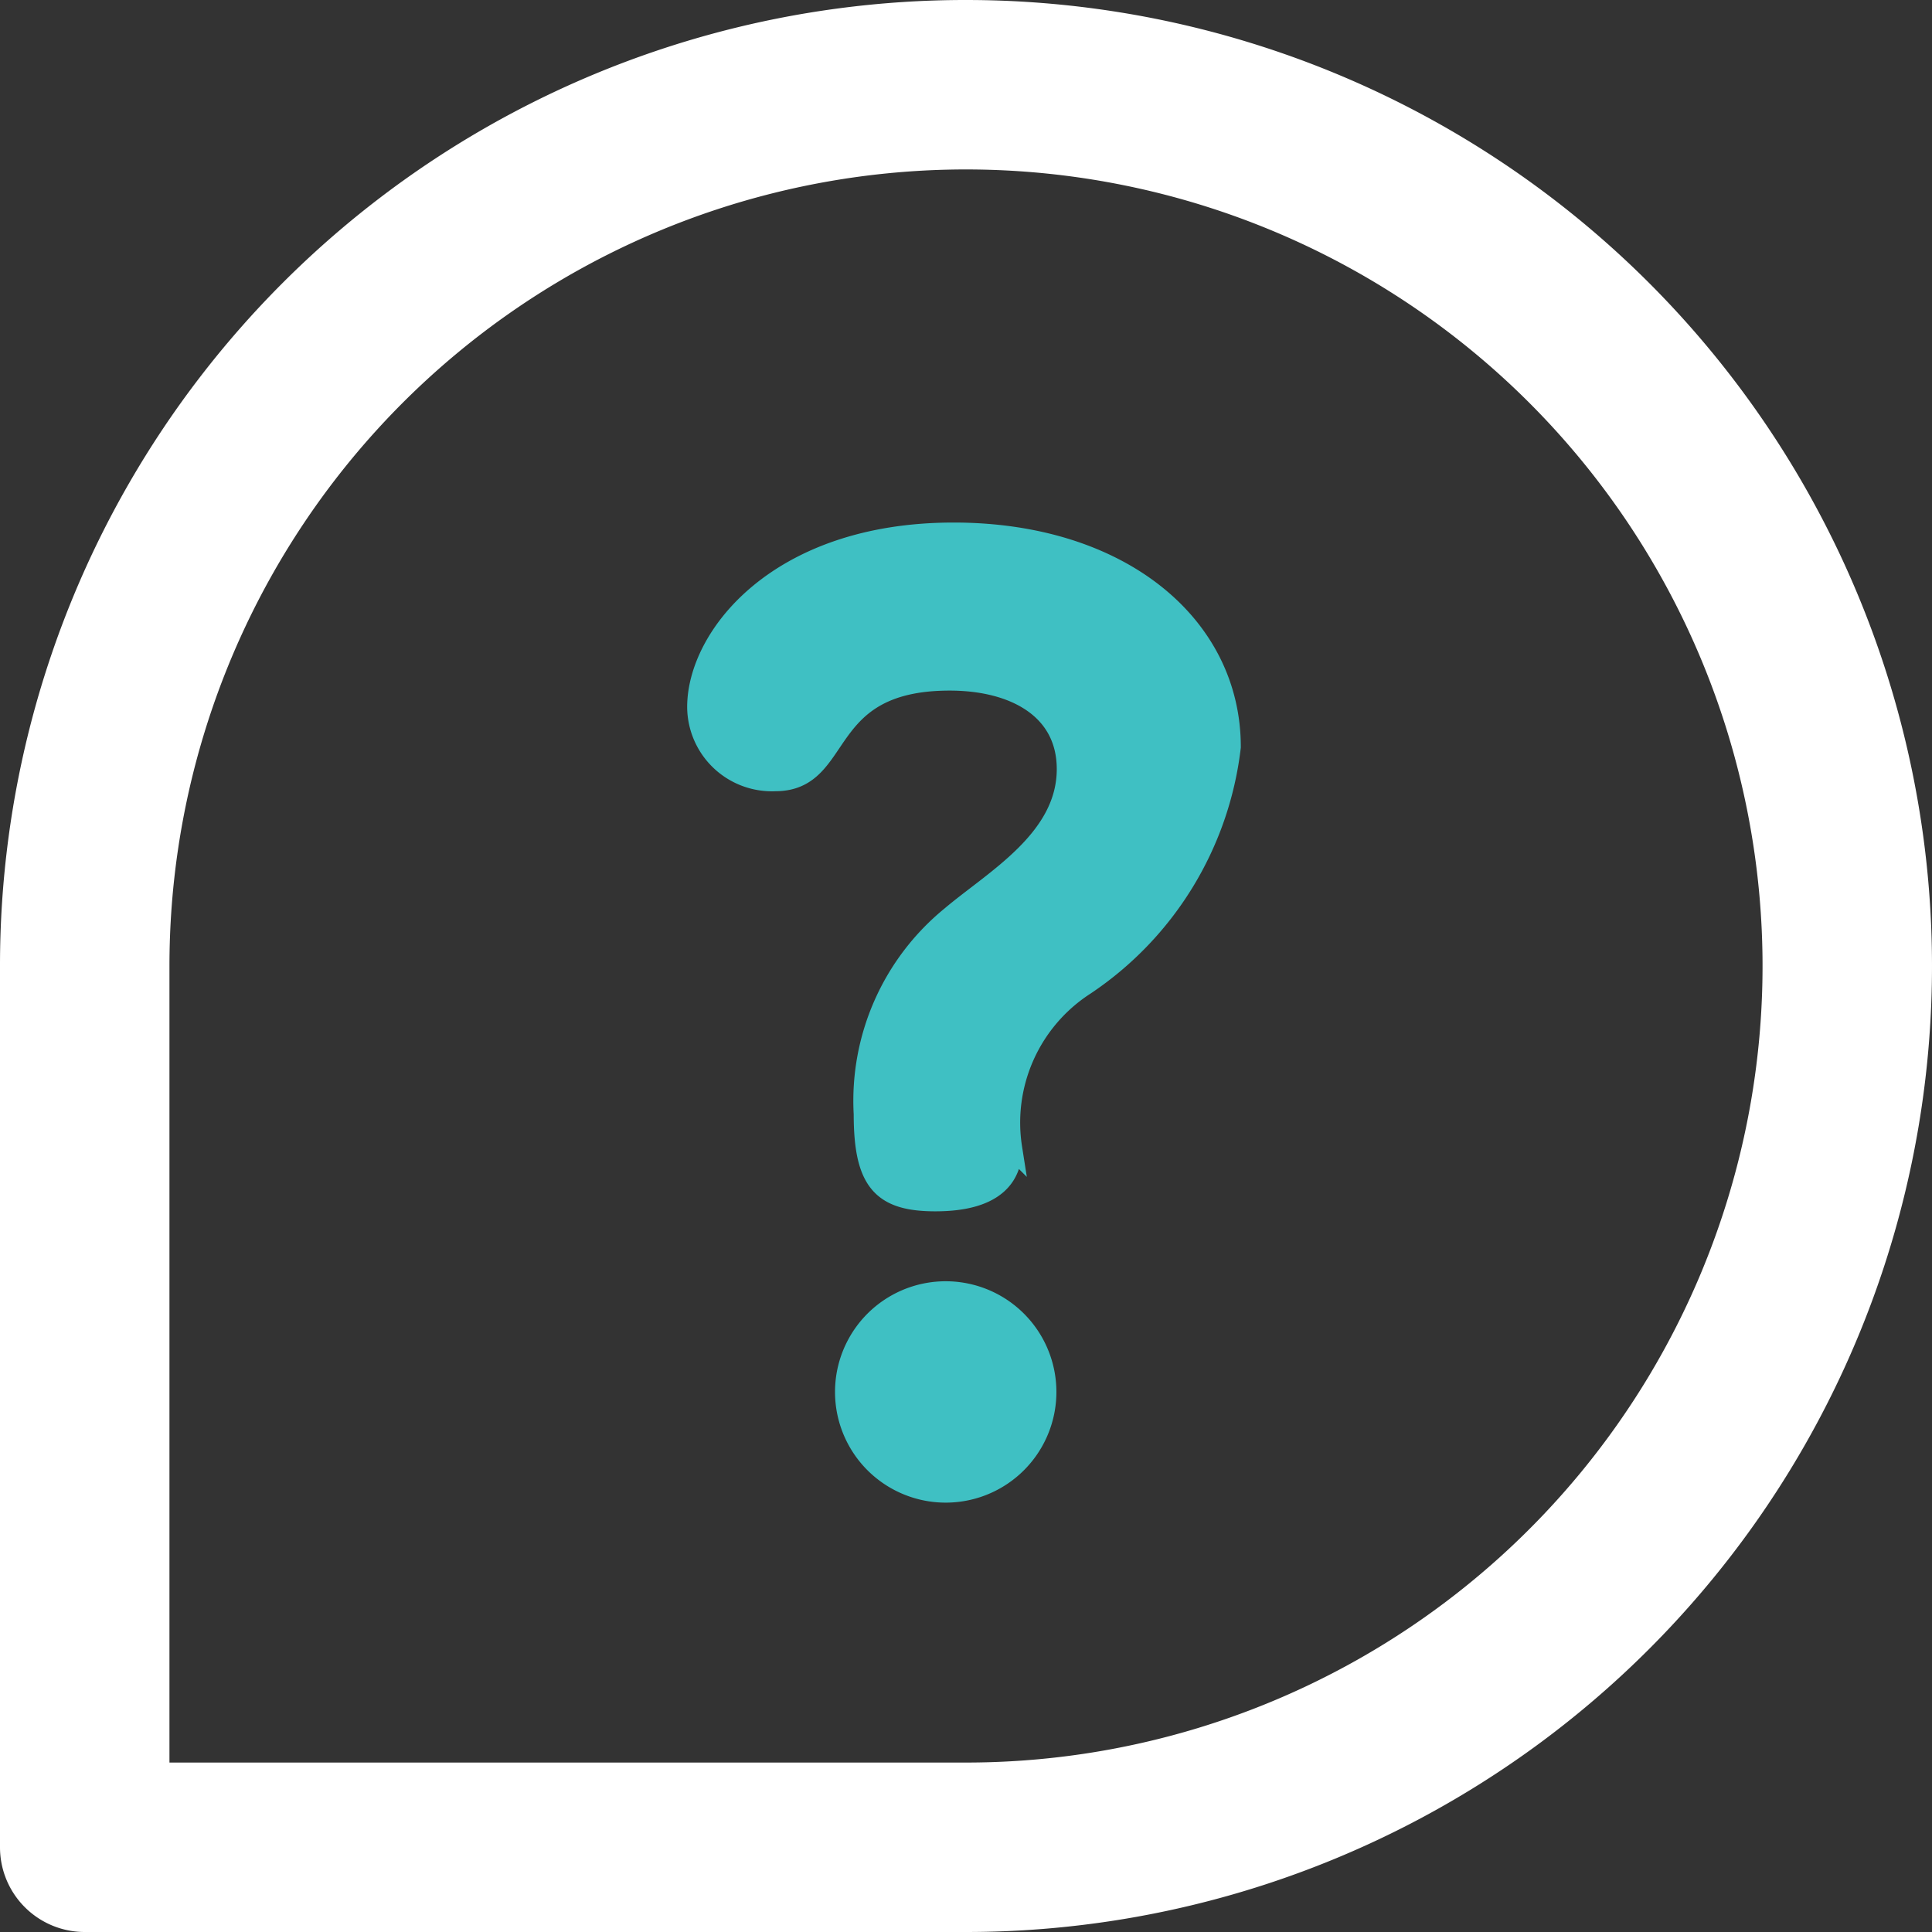 <svg xmlns="http://www.w3.org/2000/svg" width="19.2" height="19.2" viewBox="0 0 19.2 19.2">
  <rect x="0" y="0" width="19.2" height="19.2" fill="#333333" stroke="none"/>
  <g id="icon-faq-white" transform="translate(0.1 0.1)">
    <g id="Groupe_23943" data-name="Groupe 23943">
      <g id="Groupe_23942" data-name="Groupe 23942">
        <path id="Tracé_28202" data-name="Tracé 28202" d="M222.65,343.22a1,1,0,0,0,0,1.992,1,1,0,1,0,0-1.992Z" transform="translate(-213.441 -330.483)" fill="#3fc0c3" stroke="#3fc0c3" stroke-width="0.2"/>
        <path id="Tracé_28203" data-name="Tracé 28203" d="M186.57,140c-1.746,0-2.548,1.035-2.548,1.733a.742.742,0,0,0,.776.737c.7,0,.414-1,1.733-1,.647,0,1.164.285,1.164.88,0,.7-.724,1.1-1.151,1.462a2.368,2.368,0,0,0-.867,1.966c0,.673.181.867.711.867.634,0,.763-.285.763-.53a1.625,1.625,0,0,1,.724-1.617,3.311,3.311,0,0,0,1.449-2.367C189.325,140.92,188.226,140,186.57,140Z" transform="translate(-177.193 -134.807)" fill="#3fc0c3" stroke="#3fc0c3" stroke-width="0.2"/>
        <path id="Tracé_28204" data-name="Tracé 28204" d="M9.5,0A9.495,9.495,0,0,0,0,9.5v8.758A.742.742,0,0,0,.742,19H9.5a9.5,9.5,0,0,0,0-19Zm0,17.516H1.484V9.5A8.016,8.016,0,1,1,9.5,17.516Z" fill="#fff" stroke="#fff" stroke-width="0.2"/>
      </g>
    </g>
  </g>
</svg>
